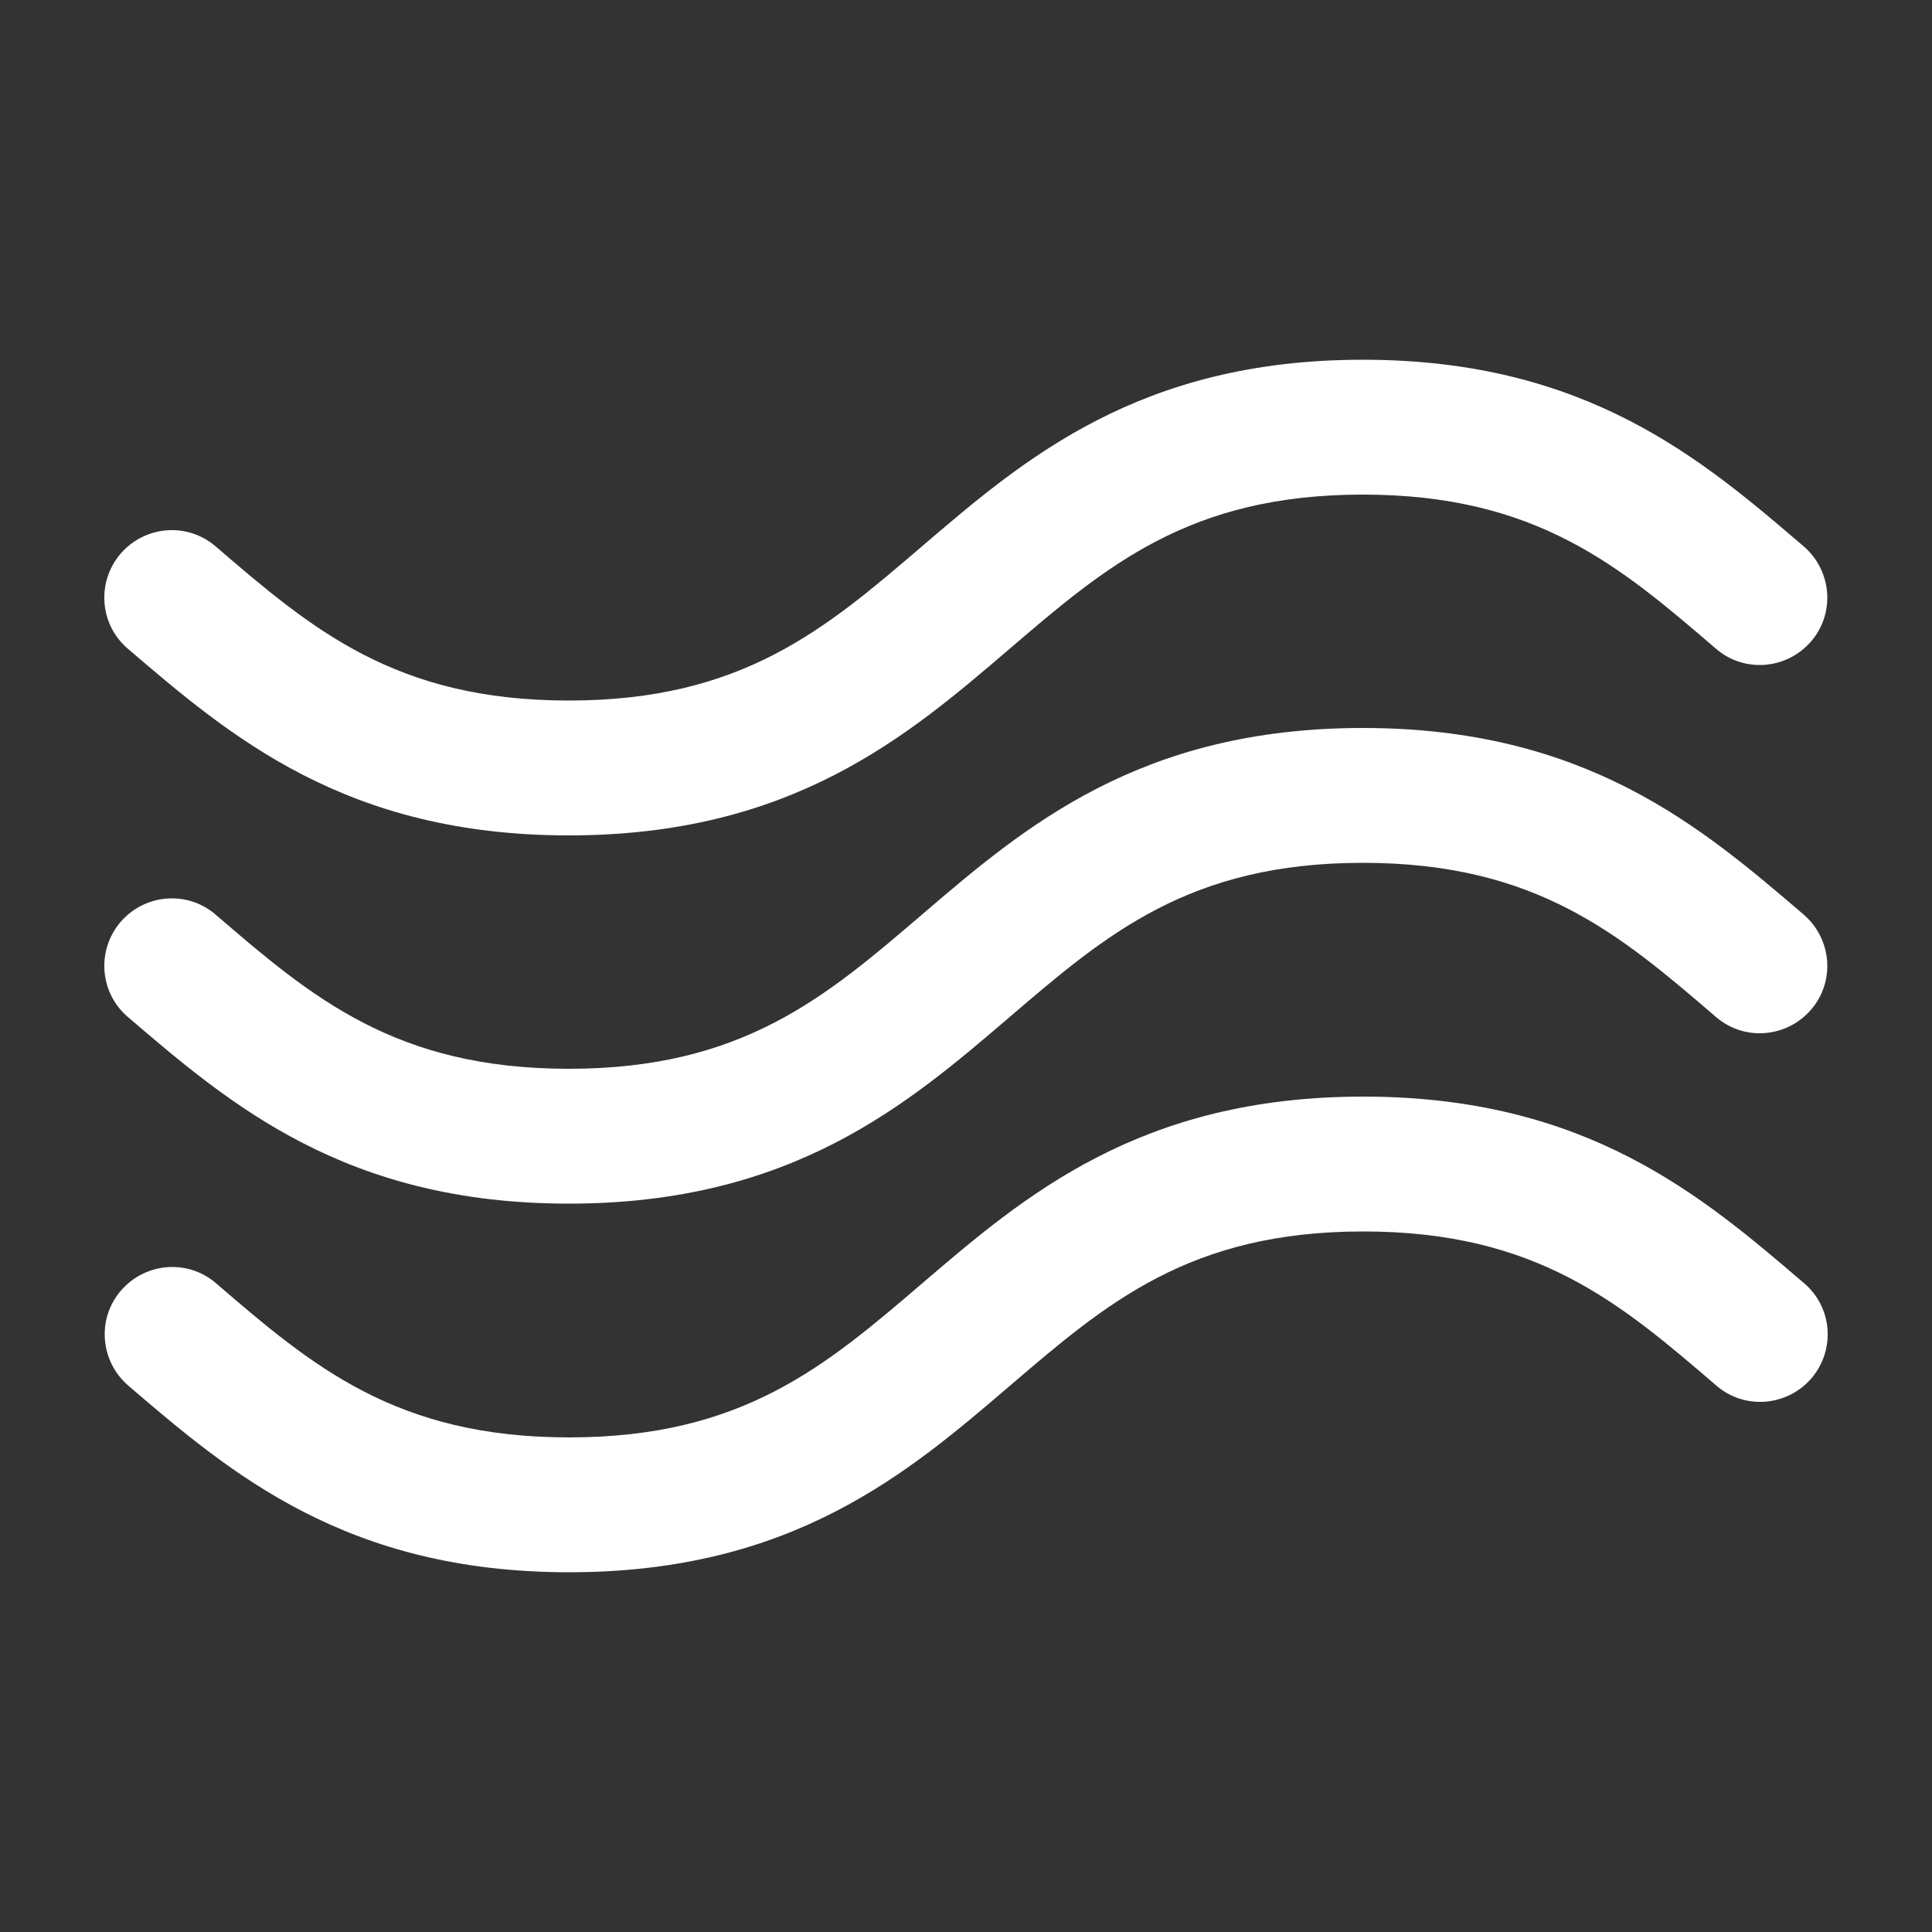 <?xml version="1.0" encoding="utf-8"?>
<!-- Generator: Adobe Illustrator 19.0.0, SVG Export Plug-In . SVG Version: 6.00 Build 0)  -->
<svg version="1.1" id="Layer_1" xmlns="http://www.w3.org/2000/svg" xmlns:xlink="http://www.w3.org/1999/xlink" x="0px" y="0px"
	 viewBox="-749 751 500 500" style="enable-background:new -749 751 500 500;" xml:space="preserve">
<rect x="-749" y="751" width="500" height="500" fill="#333333" stroke="none"/>
<style type="text/css">
	.st0{fill:#FFFFFF;}
</style>
<g>
	<g>
		<g>
			<path id="XMLID_3_" class="st0" d="M-715.9,1014.2c26.4,22.6,56.3,48.3,114.1,48.3c57.8,0,87.7-25.7,114.1-48.3
				c25-21.4,46.5-39.9,91.4-39.9c44.9,0,66.5,18.5,91.4,39.9c7.3,6.3,18.3,5.4,24.6-1.9c6.3-7.3,5.4-18.3-1.9-24.6
				c-26.4-22.6-56.3-48.3-114.1-48.3s-87.7,25.7-114.1,48.3c-25,21.4-46.5,39.9-91.4,39.9c-44.9,0-66.5-18.5-91.4-39.9
				c-7.3-6.3-18.3-5.4-24.6,1.9C-724.1,997-723.2,1008-715.9,1014.2z"/>
			<path id="XMLID_2_" class="st0" d="M-715.9,918.9c26.4,22.6,56.3,48.3,114.1,48.3c57.8,0,87.7-25.7,114.1-48.3
				c25-21.4,46.5-39.9,91.4-39.9c44.9,0,66.5,18.5,91.4,39.9c7.3,6.3,18.3,5.4,24.6-1.9c6.3-7.3,5.4-18.3-1.9-24.6
				c-26.4-22.6-56.3-48.3-114.1-48.3c-57.8,0-87.7,25.7-114.1,48.3c-25,21.4-46.5,39.9-91.4,39.9c-44.9,0-66.5-18.5-91.4-39.9
				c-7.3-6.3-18.3-5.4-24.6,1.9C-724.1,901.7-723.2,912.7-715.9,918.9z"/>
			<path id="XMLID_1_" class="st0" d="M-282.1,1083.1c-26.4-22.6-56.3-48.3-114.1-48.3s-87.7,25.7-114.1,48.3
				c-25,21.4-46.5,39.9-91.4,39.9c-44.9,0-66.5-18.5-91.4-39.9l0,0c-7.3-6.3-18.3-5.4-24.6,1.9c-6.3,7.3-5.4,18.3,1.9,24.6
				c26.4,22.6,56.3,48.3,114.1,48.3c57.8,0,87.7-25.7,114.1-48.3c25-21.4,46.5-39.9,91.4-39.9c44.9,0,66.5,18.5,91.4,39.9
				c7.3,6.3,18.3,5.4,24.6-1.9C-273.9,1100.3-274.8,1089.3-282.1,1083.1z"/>
		</g>
	</g>
</g>
</svg>
